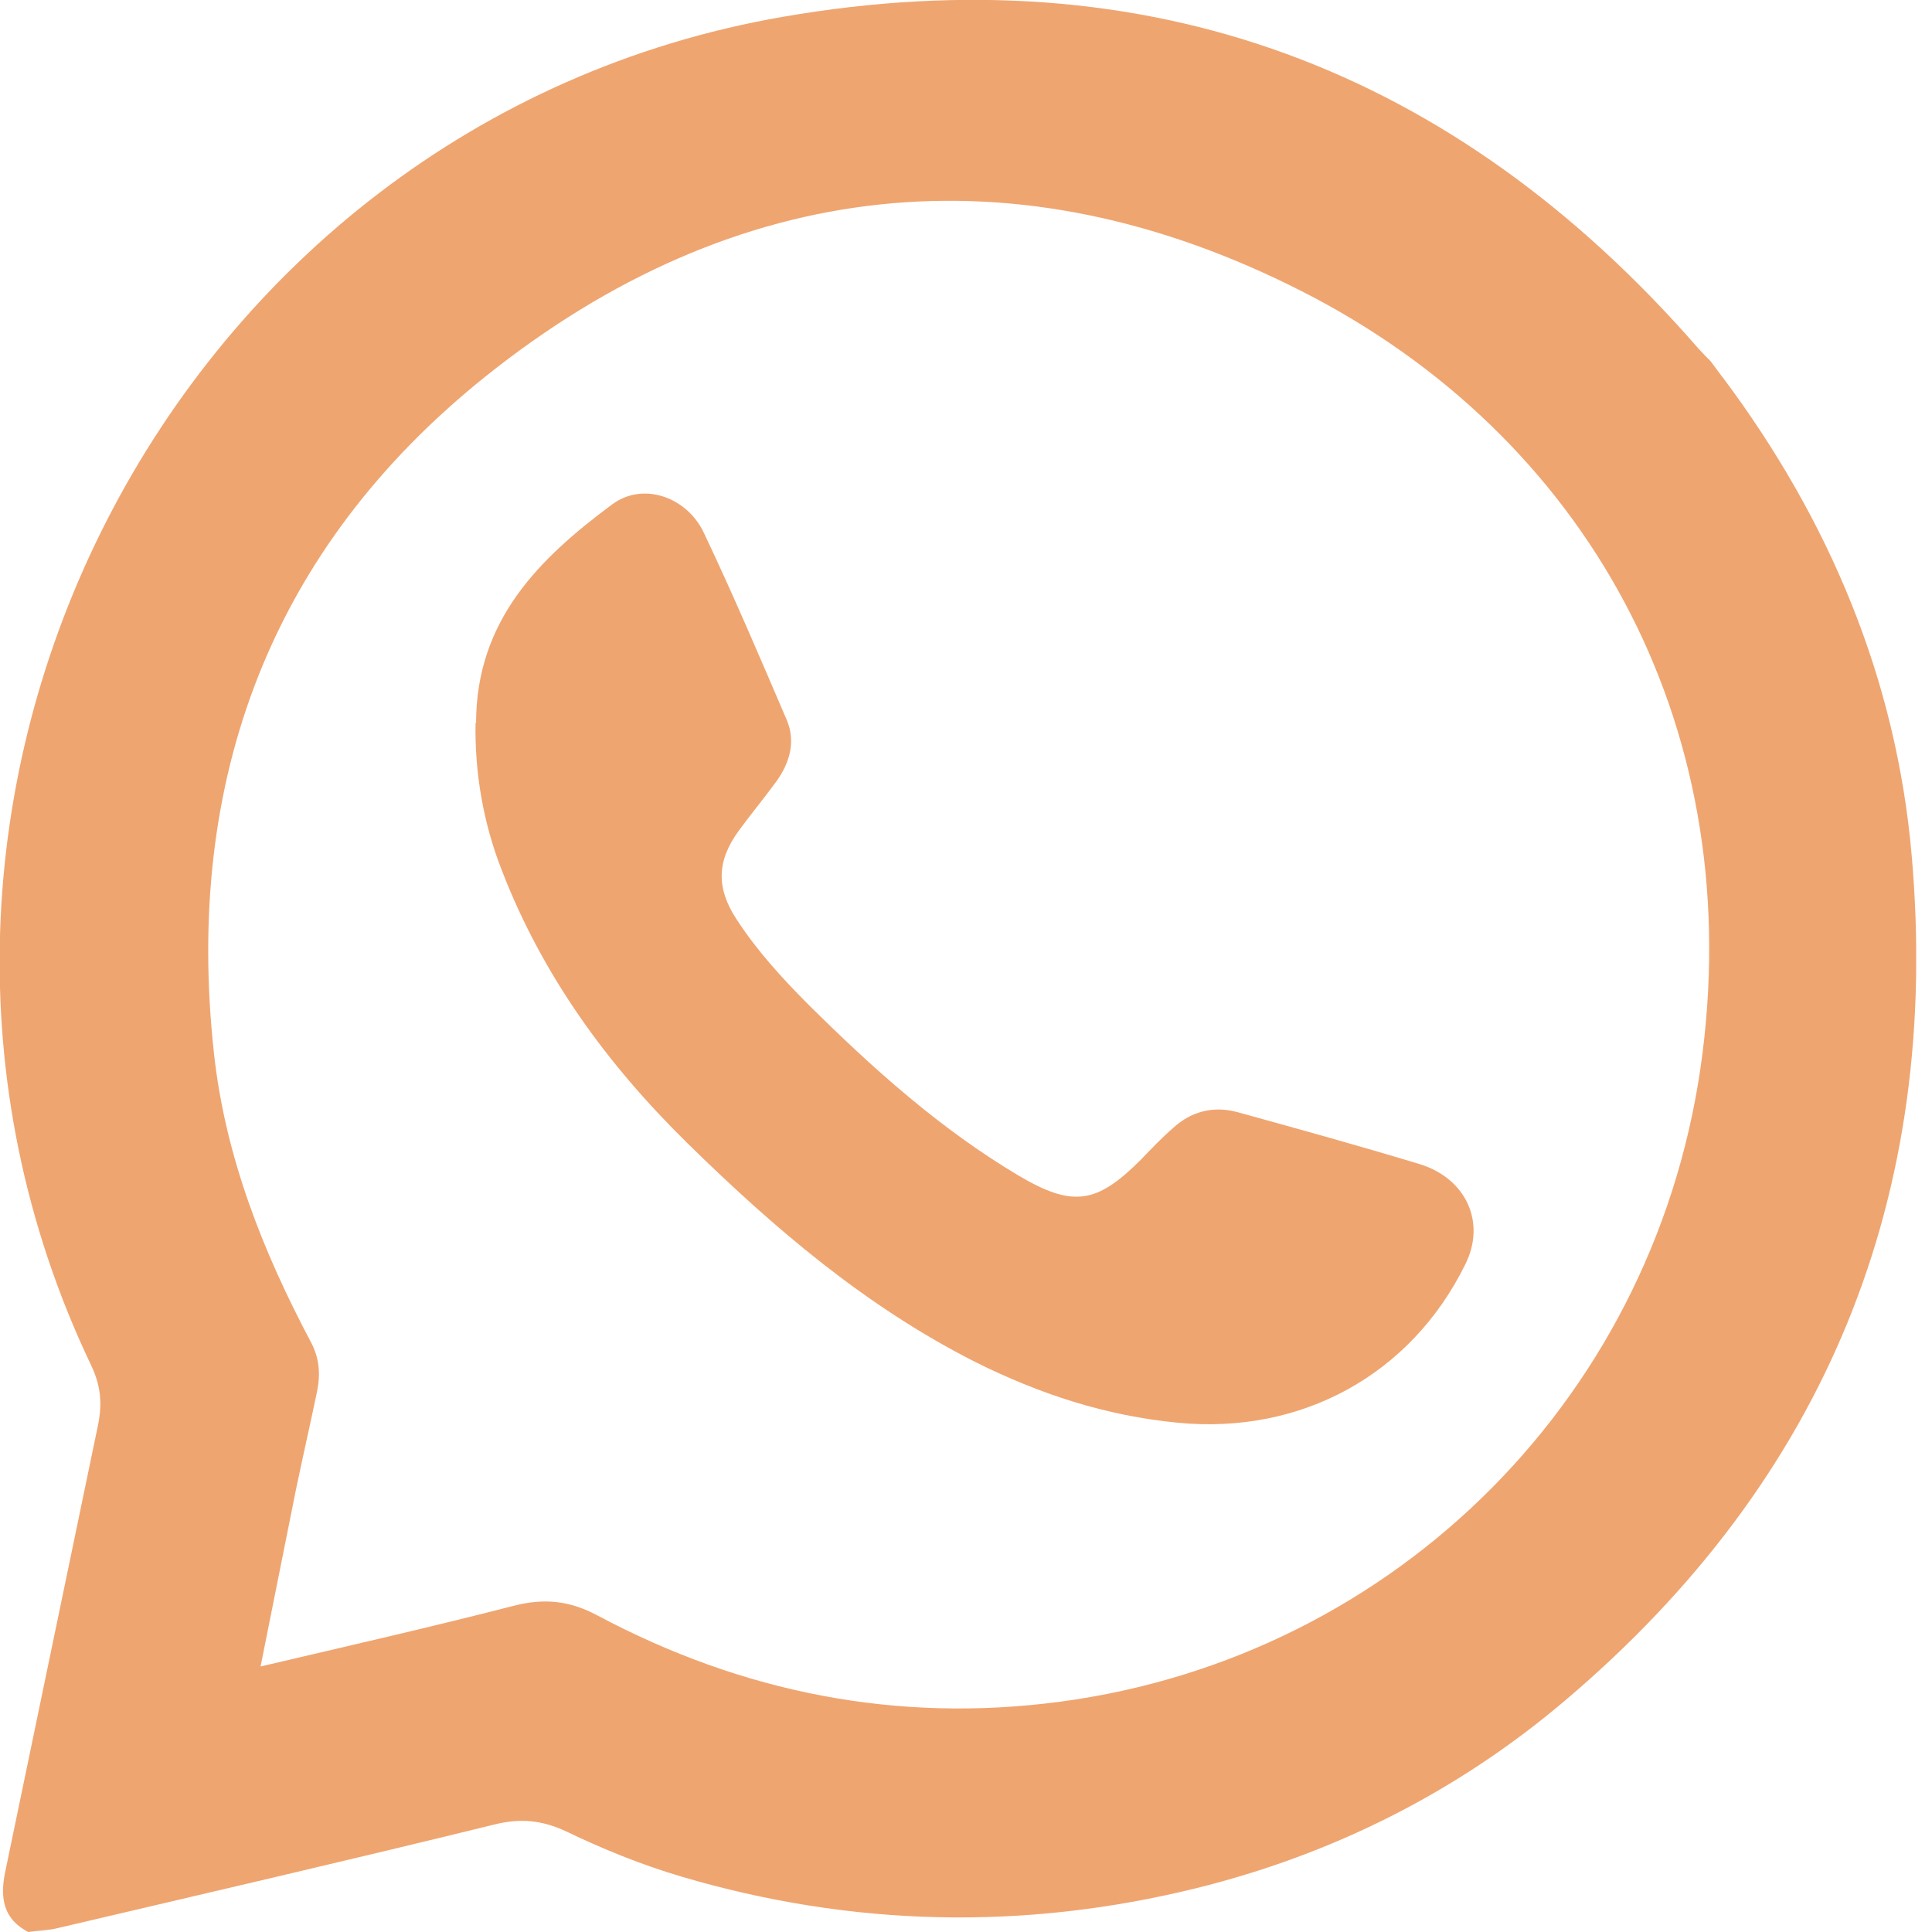 <?xml version="1.0" encoding="UTF-8"?> <svg xmlns="http://www.w3.org/2000/svg" width="39" height="39" viewBox="0 0 39 39" fill="none"><g clip-path="url(#clip0_9_77)"><path d="M34.77 7.61C36.92 10.48 38.28 13.7 38.59 17.27C39.19 24.13 36.87 29.86 31.59 34.33C29.41 36.18 26.89 37.44 24.13 38.12C20.67 38.97 17.2 38.9 13.75 37.88C12.94 37.64 12.18 37.33 11.43 36.97C10.94 36.74 10.5 36.7 9.98 36.83C7.05 37.55 4.11 38.23 1.17 38.92C0.98 38.97 0.77 38.97 0.57 39C0.07 38.74 -4.71622e-06 38.32 0.1 37.81C0.73 34.79 1.35 31.78 1.98 28.76C2.07 28.32 2.03 27.95 1.83 27.54C-3.56 16.21 3.45 2.48 15.8 0.34C23.18 -0.94 29.36 1.38 34.28 7.03C34.36 7.12 34.45 7.21 34.53 7.29L34.76 7.6L34.77 7.61ZM5.26 33.64C7.05 33.22 8.72 32.84 10.39 32.41C10.99 32.26 11.5 32.31 12.06 32.61C14.99 34.17 18.11 34.79 21.41 34.35C28.2 33.44 33.51 28.13 34.37 21.24C35.21 14.55 32 8.79 26.28 5.88C20.52 2.95 14.85 3.56 9.8 7.6C5.48 11.06 3.71 15.73 4.32 21.27C4.55 23.36 5.31 25.27 6.28 27.1C6.45 27.42 6.47 27.75 6.4 28.09C6.26 28.76 6.11 29.42 5.97 30.09C5.74 31.24 5.51 32.39 5.26 33.64Z" fill="#EFA570"></path><path d="M9.61 14.6C9.61 12.52 10.89 11.27 12.36 10.18C12.98 9.72 13.87 10.03 14.21 10.76C14.8 12 15.34 13.27 15.88 14.53C16.07 14.97 15.94 15.41 15.66 15.79C15.42 16.12 15.16 16.43 14.92 16.76C14.47 17.37 14.45 17.92 14.87 18.56C15.28 19.19 15.79 19.75 16.32 20.28C17.62 21.57 18.98 22.79 20.56 23.73C21.66 24.38 22.14 24.3 23.03 23.41C23.24 23.19 23.45 22.97 23.68 22.77C24.05 22.43 24.5 22.32 24.98 22.45C26.21 22.79 27.44 23.13 28.66 23.5C29.6 23.79 30 24.68 29.58 25.52C28.48 27.76 26.26 28.96 23.78 28.72C22.32 28.58 20.98 28.14 19.68 27.49C17.47 26.37 15.62 24.79 13.87 23.07C12.25 21.48 10.95 19.69 10.13 17.57C9.75 16.6 9.58 15.58 9.6 14.58L9.61 14.6Z" fill="#EFA570"></path></g><defs><clipPath id="clip0_9_77"><rect width="38.68" height="39" fill="white"></rect></clipPath></defs></svg> 